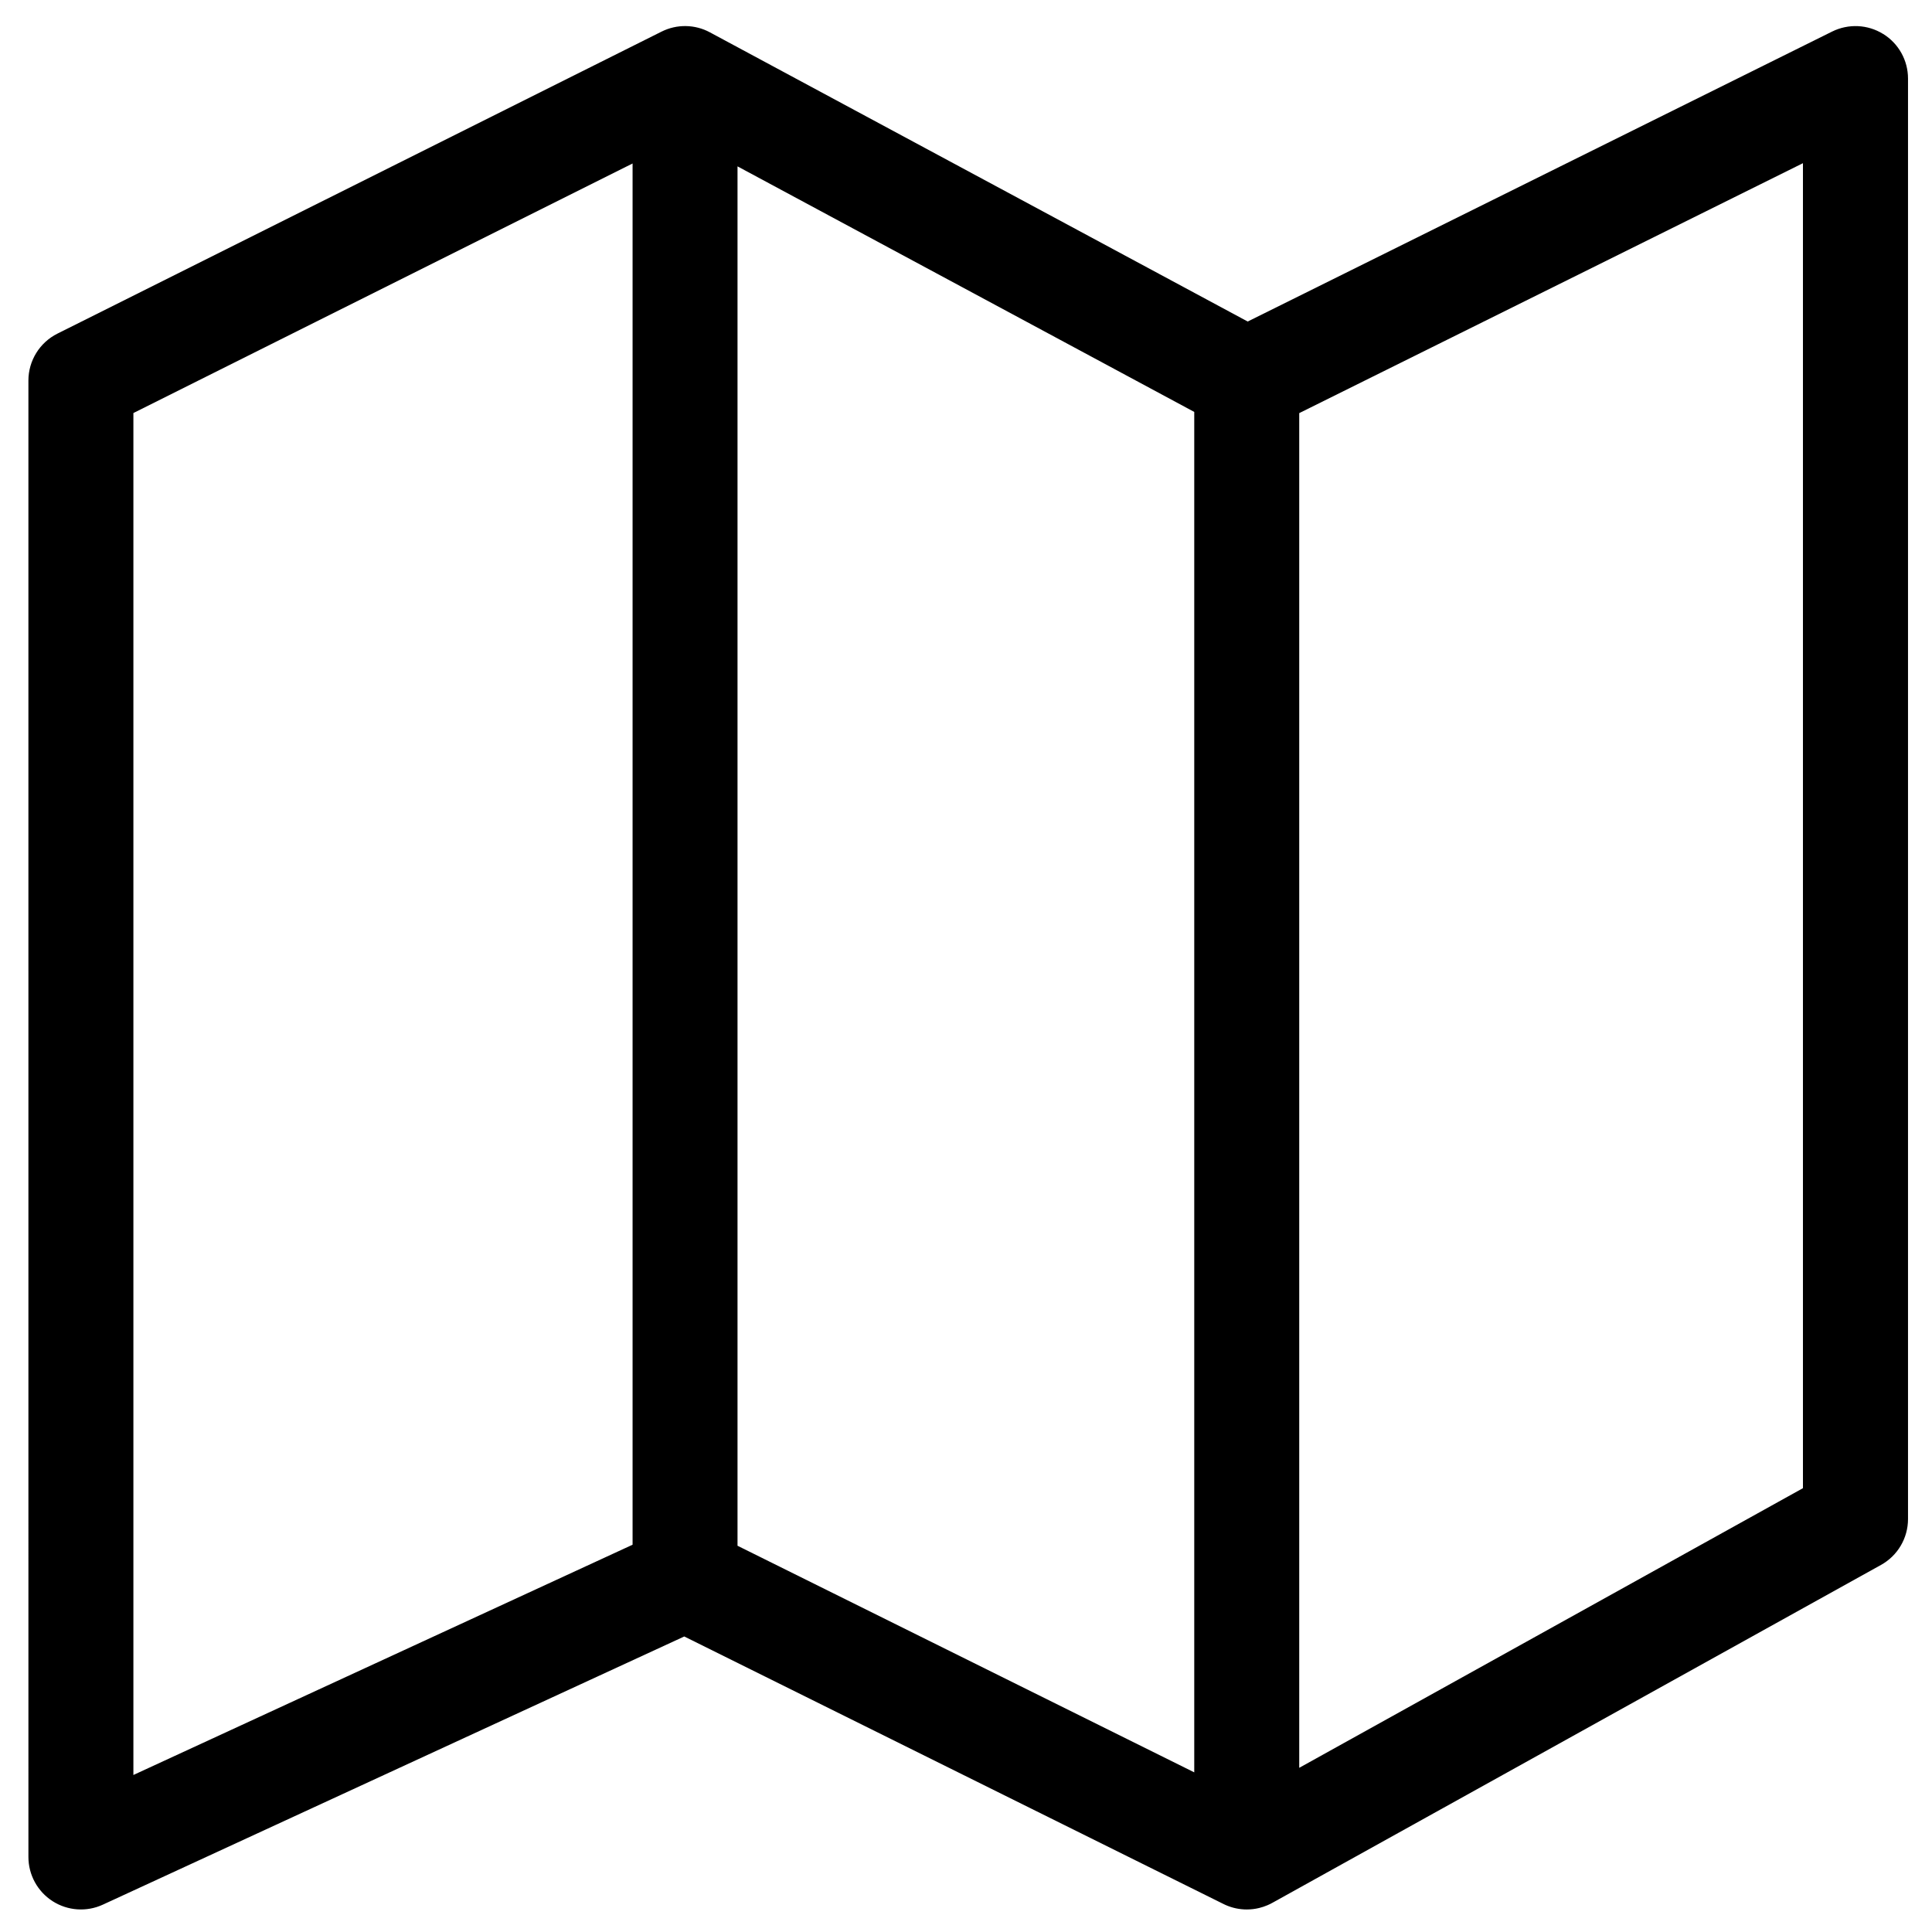 <?xml version="1.0" encoding="UTF-8"?>
<!-- Uploaded to: ICON Repo, www.iconrepo.com, Generator: ICON Repo Mixer Tools -->
<svg fill="#000000" width="800px" height="800px" version="1.1" viewBox="144 144 512 512" xmlns="http://www.w3.org/2000/svg">
 <path d="m643.05 153c-4.086-2.535-9.195-2.773-13.516-0.637l-154.88 76.844-142.52-76.637c-3.984-2.148-8.766-2.215-12.805-0.195l-160.11 80.039c-4.711 2.359-7.691 7.176-7.691 12.445l0.004 391.26c0 4.738 2.418 9.156 6.41 11.715 3.992 2.551 9.02 2.906 13.324 0.914l154.07-71.066 142.86 70.875c0.16 0.082 0.32 0.156 0.48 0.227 0.023 0.016 0.016 0.012 0.016 0.012 1.855 0.836 3.797 1.234 5.715 1.234 1.113 0 2.215-0.129 3.293-0.395 0.758-0.184 1.5-0.434 2.227-0.746 0.48-0.203 0.953-0.438 1.406-0.699l161.15-89.469c4.418-2.445 7.16-7.102 7.16-12.156v-381.75c0-4.816-2.488-9.285-6.586-11.82zm-463.7 100.46 132.29-66.133v366.04l-132.29 61.023zm281.14 360.23-121.04-60.051v-365.55l121.04 65.078zm161.31-75.309-133.49 74.109v-359.01l133.49-66.234z"/>
</svg>